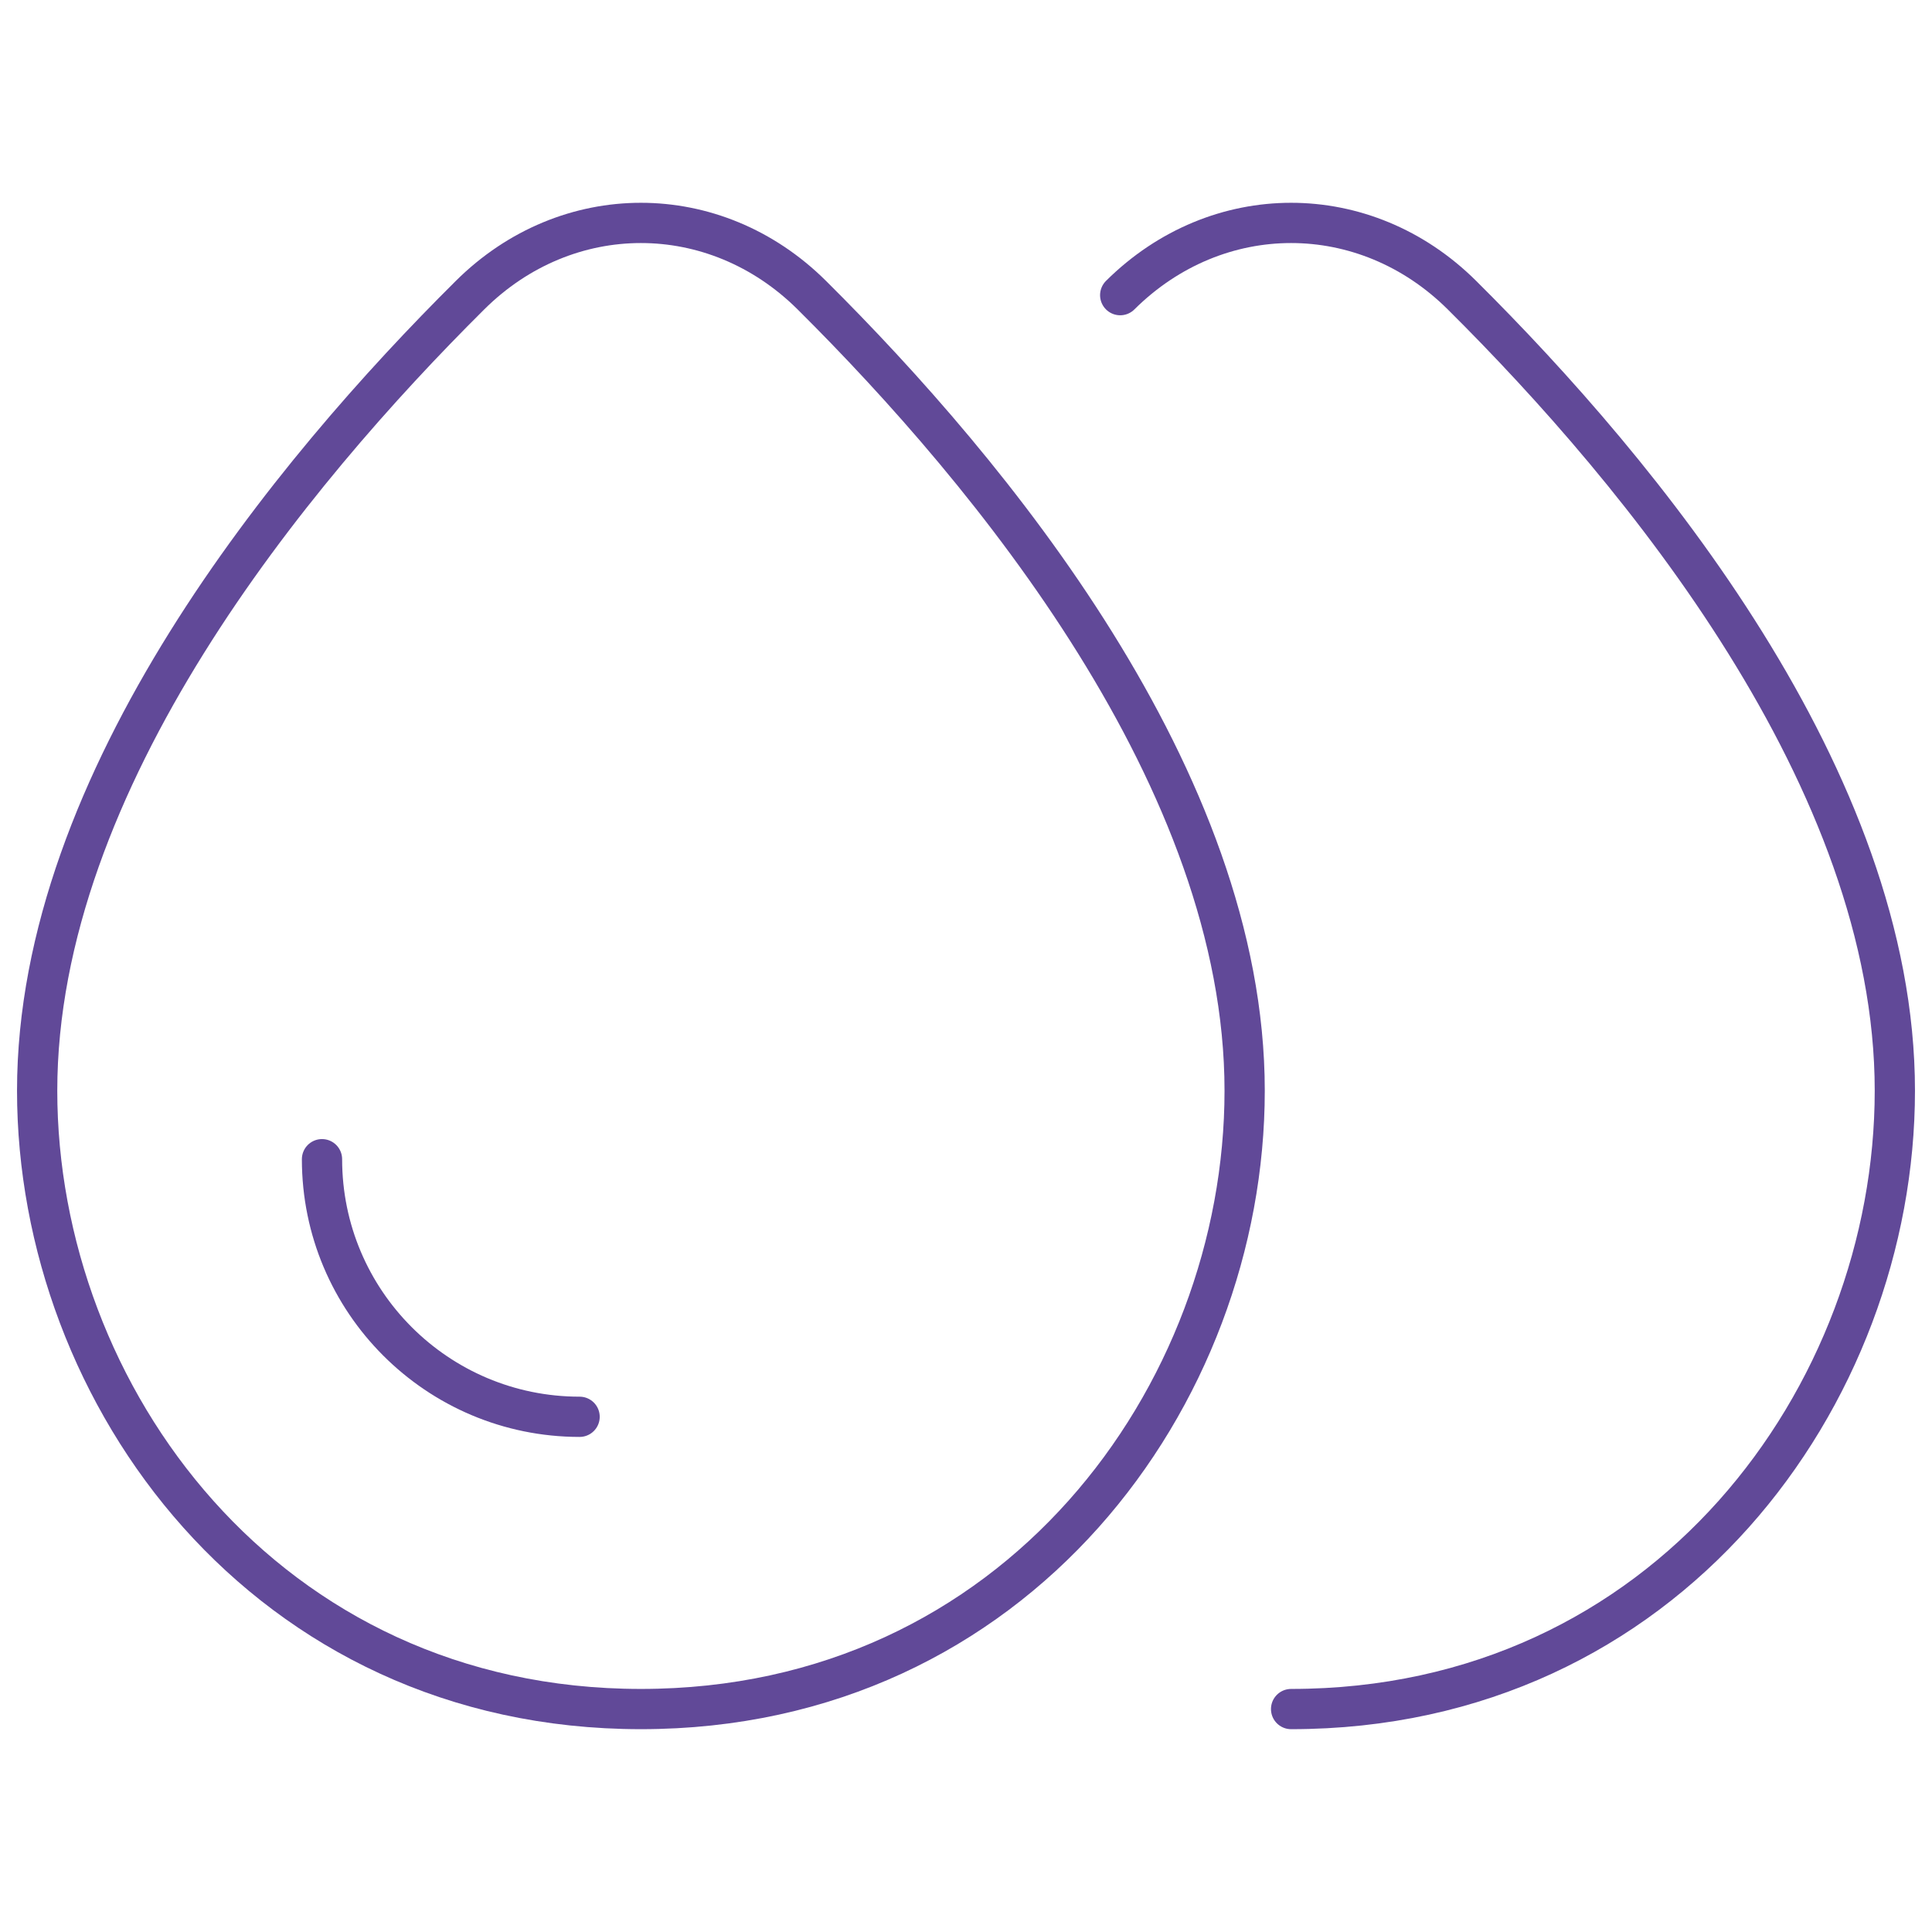 <svg width="48" height="48" viewBox="0 0 48 48" fill="none" xmlns="http://www.w3.org/2000/svg">
<path d="M0.923 27.098C0.923 19.373 7.242 11.739 11.678 7.333C14.086 4.94 17.76 4.94 20.169 7.333C24.604 11.739 30.923 19.373 30.923 27.098C30.923 34.671 25.243 42.461 15.923 42.461C6.604 42.461 0.923 34.671 0.923 27.098Z" stroke="#614998"/>
<path d="M8 28.8C8 32.334 10.865 35.2 14.4 35.2" stroke="#614998" stroke-linecap="round" stroke-linejoin="round"/>
<path d="M32.077 42.461C41.397 42.461 47.077 34.671 47.077 27.097C47.077 19.373 40.758 11.739 36.322 7.333C33.914 4.94 30.24 4.94 27.831 7.333" stroke="#614998" stroke-linecap="round"/>
</svg>

